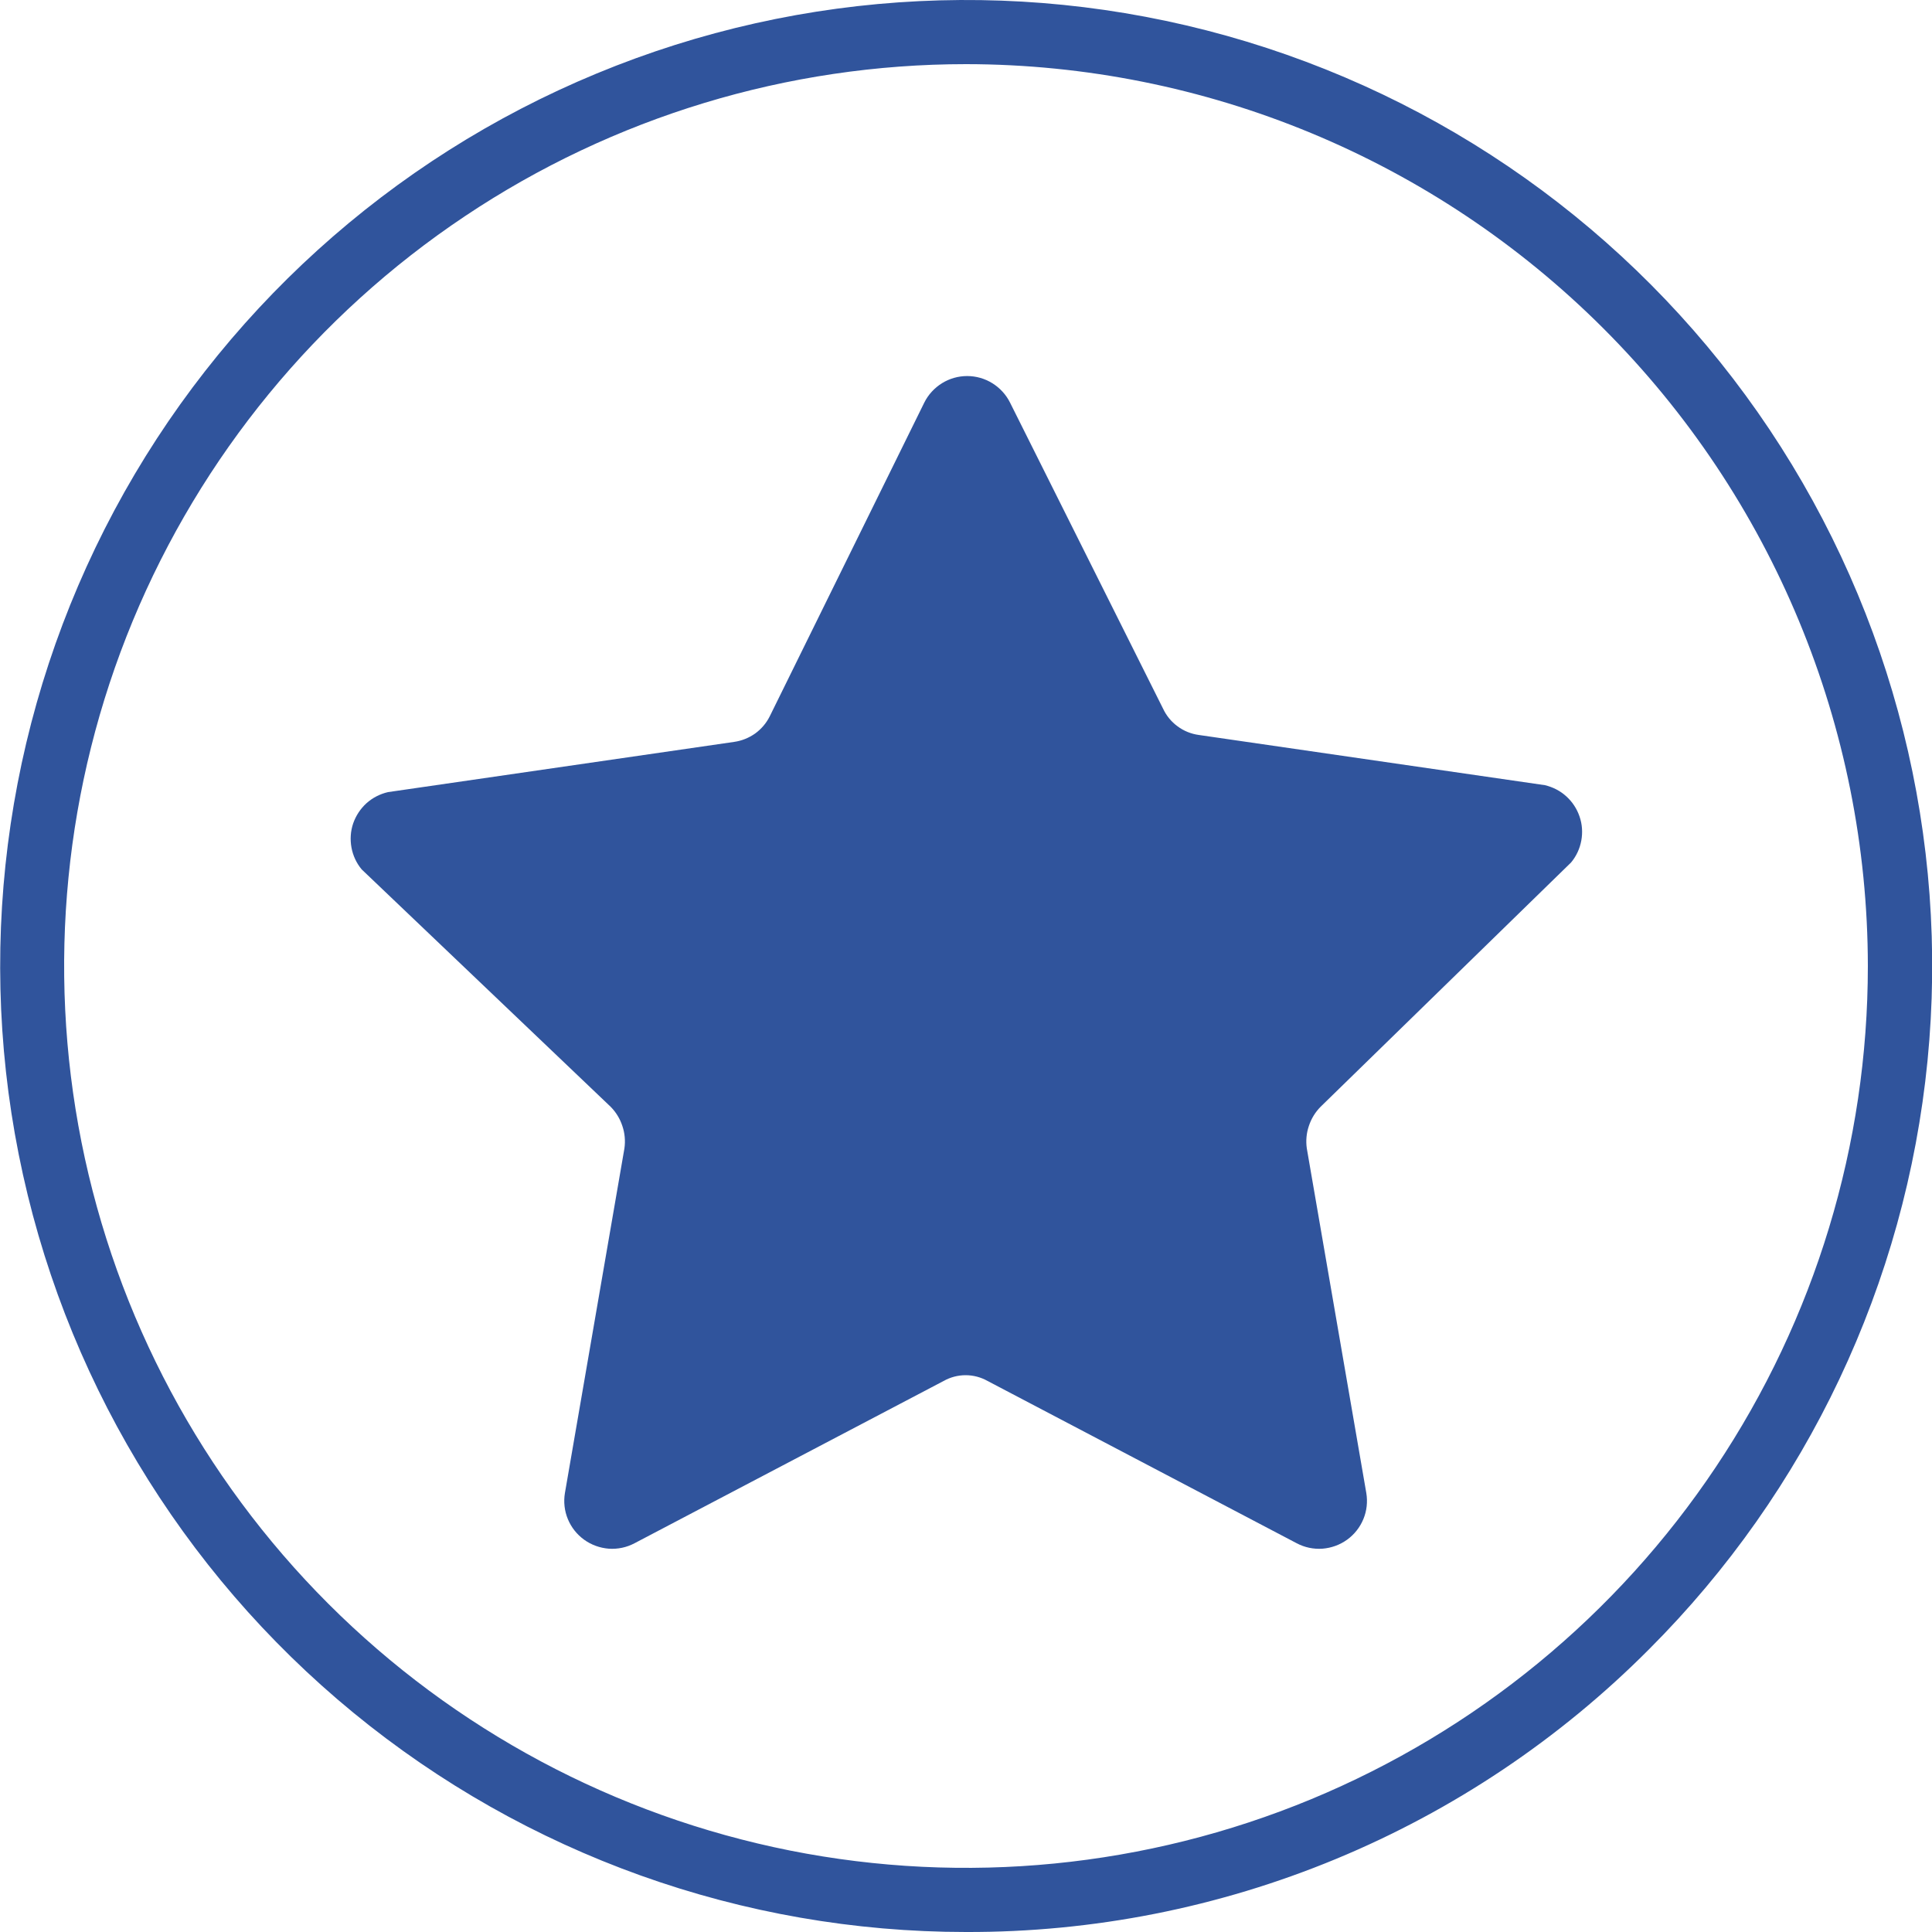 <svg width="25" height="25" viewBox="0 0 25 25" fill="none" xmlns="http://www.w3.org/2000/svg">
<g clip-path="url(#clip0_19_303)">
<path d="M13.05 5.17L15.05 9.17C15.092 9.26 15.156 9.339 15.237 9.398C15.317 9.458 15.411 9.496 15.51 9.51L19.99 10.16C20.093 10.184 20.189 10.233 20.267 10.304C20.346 10.375 20.405 10.465 20.439 10.565C20.474 10.665 20.481 10.773 20.462 10.877C20.443 10.981 20.398 11.078 20.33 11.16L17.09 14.32C17.02 14.39 16.968 14.475 16.937 14.569C16.905 14.662 16.896 14.762 16.91 14.86L17.68 19.32C17.699 19.434 17.686 19.551 17.642 19.657C17.598 19.764 17.525 19.856 17.431 19.924C17.338 19.991 17.227 20.031 17.112 20.04C16.997 20.048 16.882 20.024 16.78 19.97L12.78 17.87C12.693 17.821 12.595 17.795 12.495 17.795C12.395 17.795 12.297 17.821 12.21 17.87L8.21 19.97C8.108 20.024 7.993 20.048 7.878 20.04C7.763 20.031 7.652 19.991 7.559 19.924C7.465 19.856 7.392 19.764 7.348 19.657C7.304 19.551 7.291 19.434 7.31 19.32L8.08 14.86C8.094 14.762 8.085 14.662 8.053 14.569C8.022 14.475 7.97 14.39 7.9 14.32L4.68 11.25C4.612 11.168 4.567 11.071 4.548 10.967C4.529 10.863 4.536 10.755 4.57 10.655C4.605 10.555 4.664 10.465 4.742 10.394C4.821 10.323 4.917 10.274 5.02 10.25L9.5 9.6C9.598 9.586 9.69 9.549 9.771 9.492C9.851 9.434 9.916 9.358 9.96 9.27L11.96 5.21C12.011 5.107 12.091 5.02 12.189 4.959C12.287 4.898 12.4 4.866 12.515 4.866C12.63 4.866 12.743 4.898 12.841 4.959C12.939 5.02 13.019 5.107 13.07 5.21L13.05 5.17Z" fill="#30549C"/>
<path d="M12.5 25C9.608 25 6.806 23.996 4.571 22.161C2.336 20.326 0.806 17.773 0.242 14.937C-0.322 12.1 0.116 9.156 1.479 6.606C2.843 4.056 5.049 2.057 7.721 0.951C10.393 -0.156 13.366 -0.301 16.133 0.539C18.9 1.379 21.29 3.152 22.897 5.557C24.503 7.962 25.226 10.849 24.942 13.727C24.658 16.605 23.385 19.295 21.34 21.34C20.182 22.504 18.804 23.427 17.287 24.055C15.769 24.684 14.142 25.005 12.5 25ZM12.5 0.83C10.192 0.83 7.936 1.514 6.017 2.797C4.097 4.079 2.602 5.902 1.718 8.034C0.835 10.166 0.604 12.513 1.054 14.777C1.505 17.041 2.616 19.12 4.248 20.752C5.88 22.384 7.96 23.495 10.223 23.946C12.487 24.396 14.834 24.165 16.966 23.282C19.098 22.398 20.921 20.903 22.203 18.983C23.486 17.064 24.17 14.808 24.17 12.5C24.167 9.406 22.937 6.439 20.749 4.251C18.561 2.063 15.594 0.833 12.5 0.83Z" fill="#30549C"/>
</g>
<defs>
<clipPath id="clip0_19_303">
<rect width="25" height="25" fill="white"/>
</clipPath>
</defs>
</svg>
